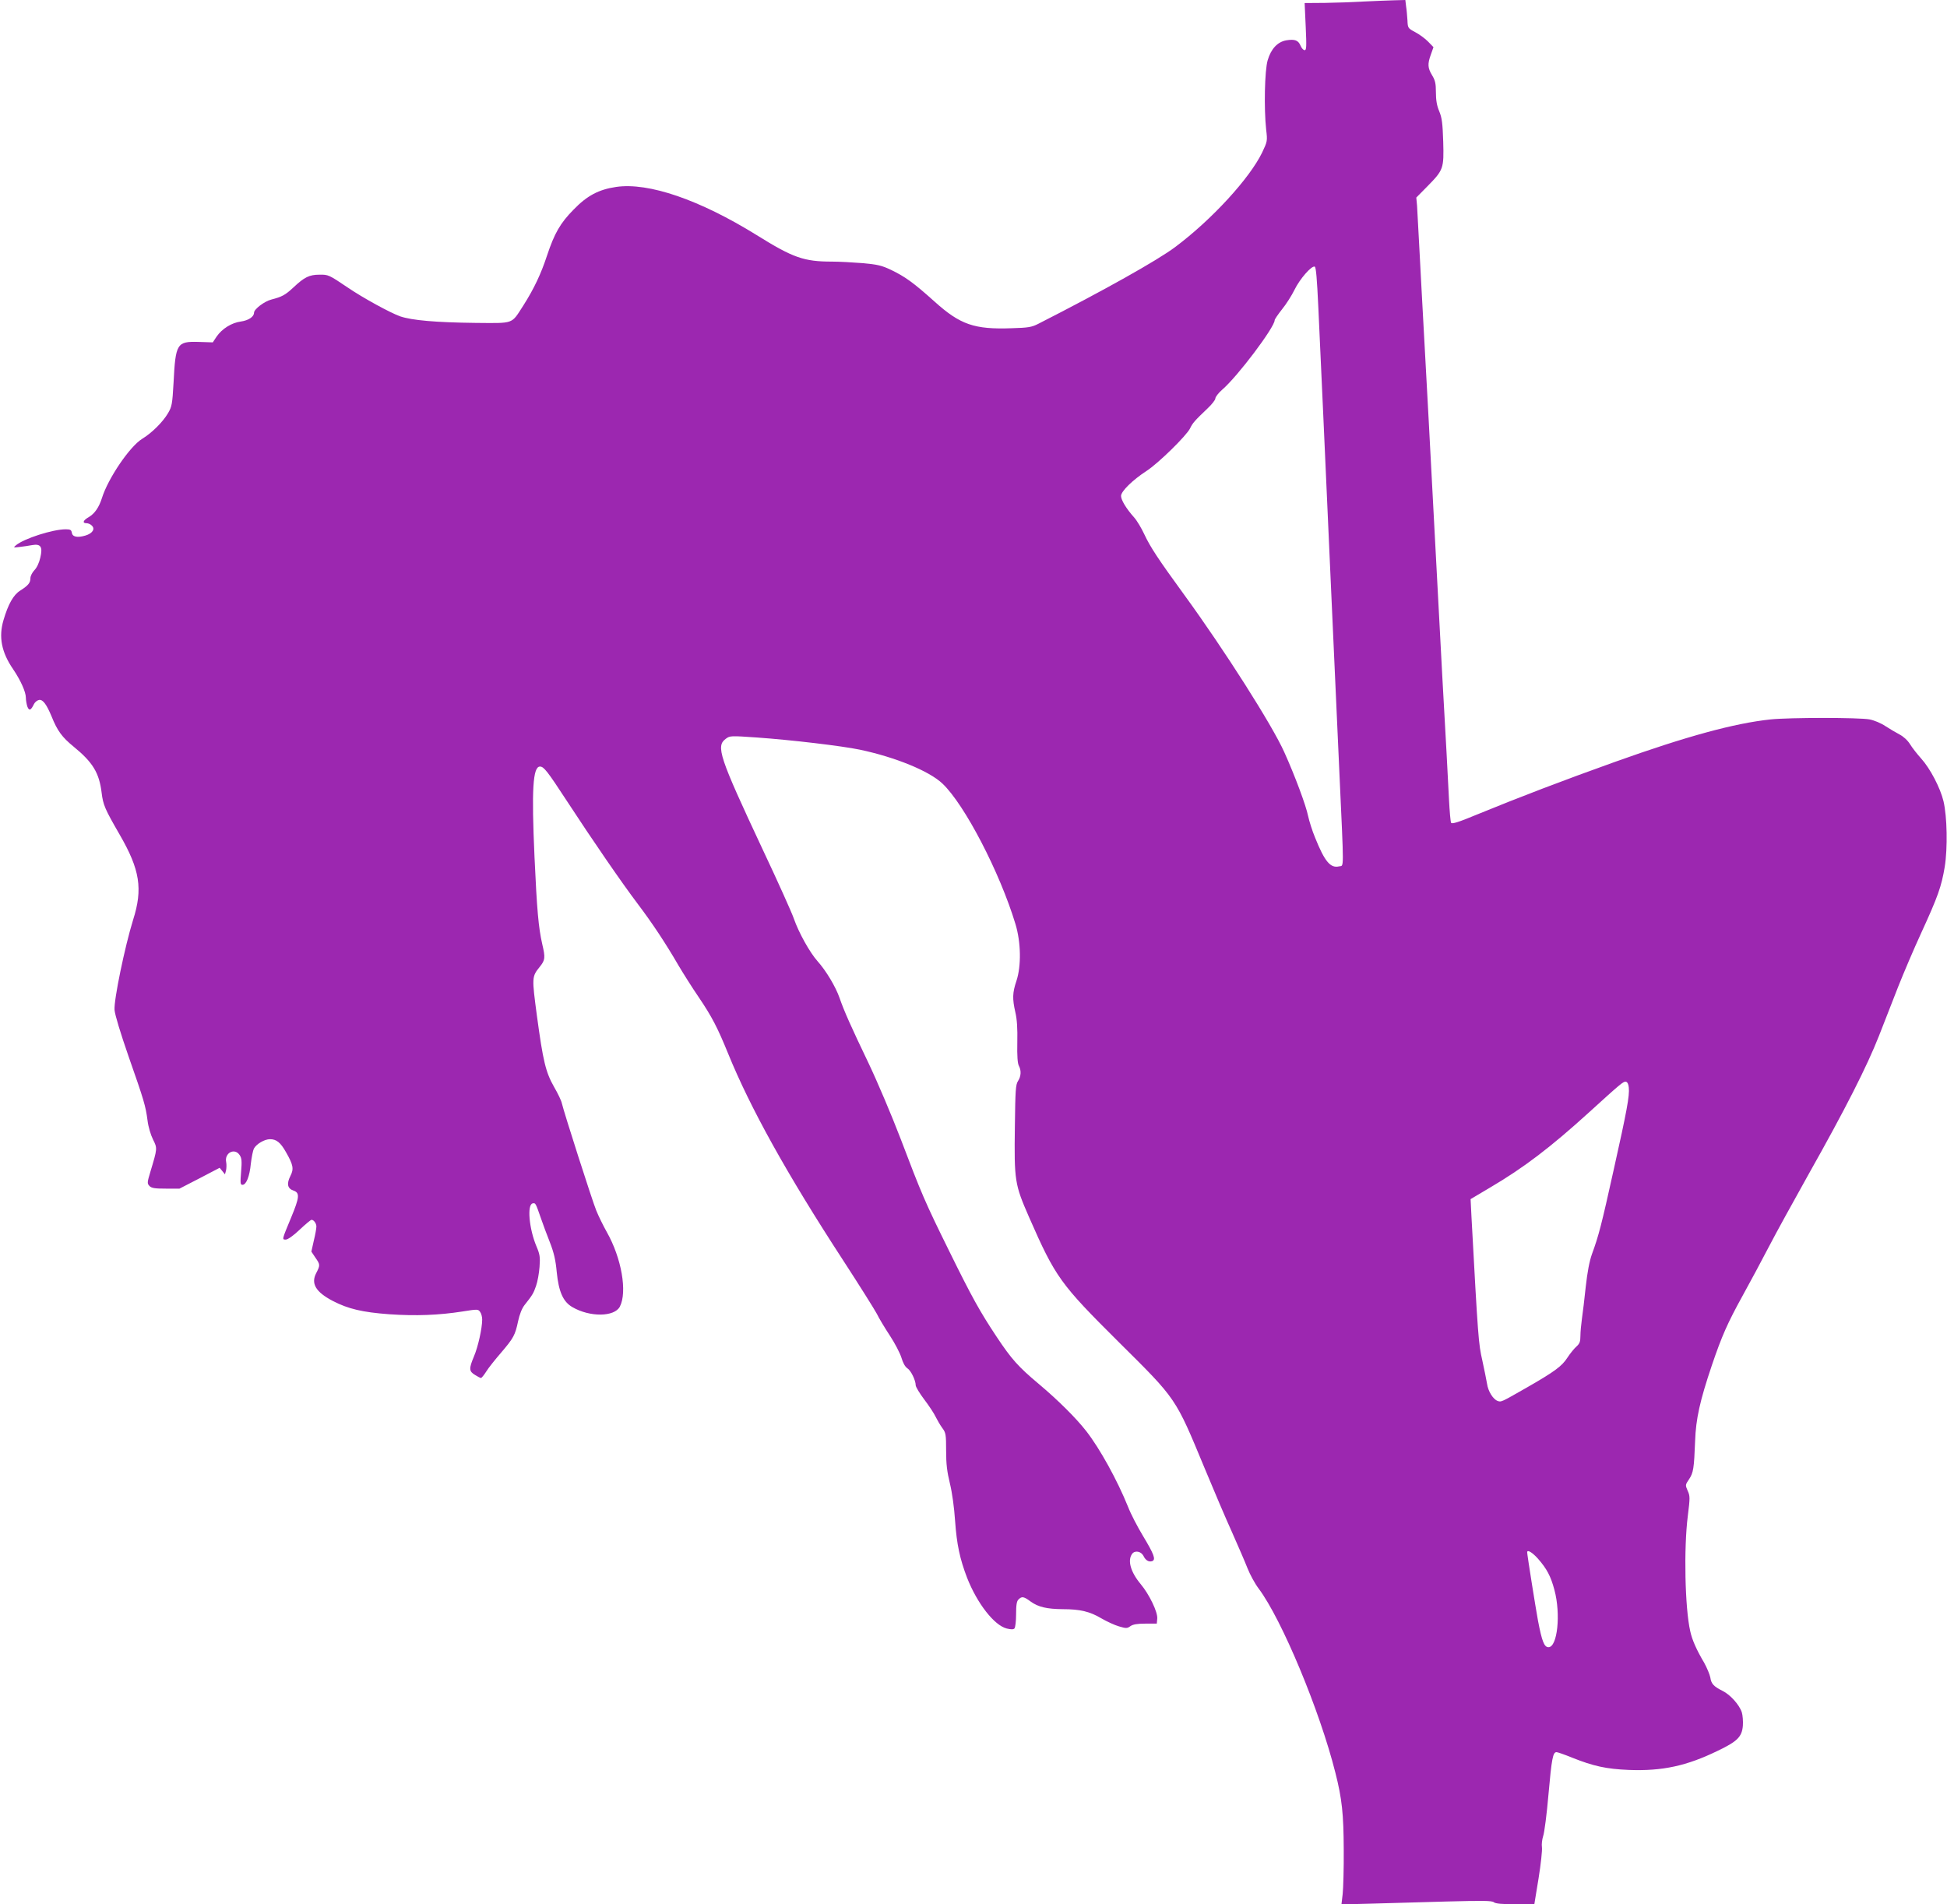 <?xml version="1.0" standalone="no"?>
<!DOCTYPE svg PUBLIC "-//W3C//DTD SVG 20010904//EN"
 "http://www.w3.org/TR/2001/REC-SVG-20010904/DTD/svg10.dtd">
<svg version="1.0" xmlns="http://www.w3.org/2000/svg"
 width="1280pt" height="1252pt" viewBox="0 0 1280 1252"
 preserveAspectRatio="xMidYMid meet">
<g transform="translate(0,1252) scale(0.1,-0.1)"
fill="#9c27b0" stroke="none">
<path d="M8965 12510 c-66 -4 -180 -8 -254 -9 l-134 -1 7 -155 c6 -132 5 -155
-7 -155 -8 0 -20 13 -27 30 -15 35 -37 44 -93 35 -58 -10 -101 -56 -123 -131
-20 -67 -25 -318 -10 -456 9 -75 8 -78 -26 -150 -82 -170 -331 -442 -573 -623
-118 -88 -469 -285 -899 -504 -43 -22 -66 -26 -174 -29 -247 -9 -339 23 -509
176 -138 124 -193 163 -284 207 -63 30 -90 36 -189 45 -63 5 -153 10 -200 10
-185 0 -256 25 -495 174 -376 233 -711 348 -924 317 -115 -17 -191 -57 -280
-149 -88 -89 -126 -156 -175 -303 -39 -119 -86 -219 -157 -330 -79 -122 -56
-114 -313 -112 -263 3 -418 17 -495 43 -65 23 -246 122 -344 189 -125 84 -128
86 -187 85 -66 0 -99 -16 -170 -83 -55 -51 -75 -62 -148 -81 -45 -12 -112 -63
-112 -86 0 -27 -37 -51 -87 -58 -60 -8 -123 -47 -159 -99 l-25 -38 -94 3
c-142 4 -151 -10 -164 -268 -8 -141 -11 -157 -36 -200 -34 -58 -106 -130 -170
-169 -82 -50 -225 -261 -265 -390 -19 -60 -47 -101 -85 -124 -39 -22 -46 -41
-16 -41 11 0 27 -7 35 -16 23 -22 4 -51 -42 -65 -54 -16 -86 -9 -90 19 -3 18
-10 22 -40 22 -85 0 -275 -61 -327 -105 -19 -16 -18 -16 25 -11 25 3 61 8 81
12 57 10 71 -11 54 -82 -7 -33 -23 -67 -39 -83 -14 -15 -26 -38 -26 -52 0 -31
-14 -48 -67 -82 -45 -28 -79 -89 -110 -194 -33 -112 -13 -212 64 -324 48 -71
83 -148 83 -186 0 -17 5 -44 10 -59 12 -30 23 -25 44 18 6 12 21 24 33 26 25
4 49 -29 82 -108 38 -95 69 -137 145 -199 126 -103 168 -172 184 -302 10 -82
21 -107 119 -277 133 -230 153 -356 88 -560 -55 -178 -127 -527 -122 -592 3
-34 39 -152 92 -305 101 -288 112 -324 125 -422 5 -42 21 -95 36 -125 29 -58
29 -58 -17 -211 -22 -73 -22 -78 -6 -95 14 -14 36 -17 107 -17 l90 0 132 68
132 69 18 -22 17 -21 7 26 c3 14 4 38 1 54 -13 61 56 97 89 46 13 -20 15 -39
9 -110 -6 -74 -5 -85 9 -85 25 0 47 55 55 139 5 42 14 87 20 99 17 31 70 62
106 62 42 0 69 -21 105 -85 48 -84 53 -110 29 -157 -26 -51 -19 -83 21 -96 42
-15 39 -44 -16 -177 -61 -147 -61 -145 -35 -145 13 0 50 26 91 65 38 36 73 65
78 65 15 0 32 -24 32 -44 0 -12 -7 -53 -17 -93 l-16 -72 26 -39 c32 -46 33
-50 6 -102 -36 -69 -4 -124 108 -183 102 -53 196 -75 373 -88 174 -12 325 -6
479 18 100 16 104 16 117 -2 8 -10 14 -33 14 -51 0 -56 -27 -179 -54 -242 -34
-81 -33 -98 7 -122 17 -11 35 -20 39 -20 4 0 20 19 35 43 14 23 58 78 96 122
83 97 94 117 113 208 10 46 25 84 42 106 53 67 59 77 76 126 10 28 20 84 23
125 5 65 2 83 -20 135 -49 116 -63 276 -25 283 19 4 19 3 56 -103 11 -33 37
-102 57 -153 27 -69 38 -118 45 -195 13 -130 42 -196 103 -231 115 -67 276
-65 312 3 50 97 11 320 -86 491 -23 41 -54 104 -69 141 -26 63 -212 644 -226
704 -3 17 -26 65 -51 108 -56 98 -73 172 -113 467 -34 256 -34 258 19 324 35
44 37 59 16 148 -25 110 -35 224 -51 573 -20 444 -11 595 36 595 25 0 48 -29
176 -225 167 -256 363 -541 466 -677 96 -127 183 -258 270 -408 31 -52 90
-146 132 -207 87 -129 123 -199 192 -368 146 -359 386 -792 758 -1363 106
-163 205 -321 220 -349 14 -29 53 -94 86 -144 33 -50 67 -116 76 -145 10 -34
24 -60 39 -70 24 -15 55 -80 55 -112 0 -10 25 -52 56 -93 31 -41 65 -92 75
-114 11 -22 30 -55 44 -74 23 -31 25 -42 25 -149 0 -88 6 -138 25 -216 15 -62
28 -157 34 -246 11 -154 31 -249 79 -374 66 -168 178 -312 260 -333 28 -7 44
-7 51 0 6 6 11 48 11 93 0 62 4 87 16 98 22 22 34 20 80 -14 50 -36 106 -49
211 -50 113 0 177 -15 253 -60 36 -21 88 -45 116 -53 47 -14 54 -14 75 1 17
12 45 17 99 17 l75 0 3 33 c4 42 -52 159 -109 227 -66 79 -88 156 -56 199 18
24 58 17 74 -13 14 -30 36 -43 58 -35 25 10 12 45 -61 166 -35 58 -80 144 -98
191 -71 176 -186 384 -275 498 -67 86 -186 204 -312 310 -135 113 -180 164
-277 310 -109 164 -163 261 -312 564 -159 322 -181 374 -320 740 -57 149 -151
371 -210 495 -116 242 -161 343 -191 430 -25 72 -89 179 -144 240 -51 57 -124
188 -156 280 -12 36 -104 241 -205 455 -287 613 -309 679 -242 728 27 20 32
20 205 8 226 -16 556 -55 676 -80 232 -49 456 -140 543 -223 145 -137 377
-583 480 -924 36 -119 39 -275 6 -374 -26 -77 -27 -117 -7 -205 11 -46 15
-107 13 -198 -2 -90 2 -139 10 -154 17 -31 15 -69 -5 -100 -16 -24 -18 -60
-21 -297 -5 -360 -1 -383 93 -598 174 -397 206 -440 591 -823 381 -378 370
-362 563 -827 60 -145 141 -335 181 -423 39 -88 85 -194 101 -235 16 -41 49
-102 74 -135 152 -203 402 -803 504 -1210 44 -173 54 -272 55 -505 1 -124 -3
-256 -7 -293 l-8 -68 198 5 c109 3 331 9 493 14 237 6 298 6 311 -5 11 -9 53
-13 141 -13 l125 0 28 171 c15 94 25 186 22 204 -3 18 1 51 8 73 8 22 24 145
35 274 21 236 29 278 53 278 7 0 53 -16 102 -36 140 -56 225 -75 375 -81 219
-8 378 26 585 127 127 61 157 91 163 164 2 29 -1 69 -7 88 -16 49 -75 115
-125 140 -60 30 -76 47 -82 89 -4 20 -22 63 -40 96 -51 86 -80 152 -92 208
-35 153 -43 545 -16 758 15 120 15 131 -1 166 -16 37 -16 38 9 75 29 43 33 72
40 251 5 146 31 264 111 501 65 191 102 275 203 458 49 89 126 232 171 319 45
87 164 303 263 480 240 426 382 706 461 907 36 91 93 237 127 325 35 88 102
246 150 350 111 242 133 305 155 435 20 126 16 329 -8 432 -21 88 -88 216
-147 281 -26 29 -59 71 -73 94 -16 26 -44 51 -69 64 -23 12 -65 37 -93 55 -28
19 -73 38 -104 44 -68 13 -526 13 -651 0 -236 -25 -550 -110 -1025 -280 -341
-122 -626 -231 -909 -347 -115 -48 -160 -62 -166 -53 -4 6 -10 76 -14 153 -4
78 -11 216 -16 307 -17 297 -30 532 -80 1480 -27 514 -54 1018 -60 1120 -19
342 -29 534 -40 740 -6 113 -12 229 -14 258 l-5 53 74 75 c105 107 108 116
103 293 -4 120 -8 155 -26 199 -16 37 -22 74 -22 125 0 59 -5 79 -25 112 -29
48 -31 74 -8 137 l17 48 -35 36 c-18 19 -56 47 -84 62 -49 26 -50 28 -52 77
-2 28 -5 69 -9 93 l-5 42 -77 -2 c-42 -1 -131 -5 -197 -8z m-298 -2011 c15
-326 44 -955 83 -1834 17 -368 41 -915 55 -1215 31 -678 31 -618 -1 -626 -57
-14 -95 31 -158 188 -19 45 -39 110 -46 142 -14 70 -87 266 -157 421 -79 177
-394 672 -656 1032 -174 239 -224 315 -264 400 -19 41 -49 91 -67 111 -52 58
-86 115 -86 141 0 31 76 105 168 165 76 49 263 232 286 280 16 34 31 51 114
130 29 27 52 57 52 66 0 10 20 36 44 57 102 87 346 412 346 458 0 6 22 38 48
71 27 33 64 91 82 128 35 72 112 160 133 153 9 -2 15 -78 24 -268z m2041
-5129 c6 -54 -13 -155 -99 -540 -81 -366 -99 -435 -143 -555 -17 -48 -30 -117
-41 -215 -8 -80 -20 -174 -25 -210 -5 -36 -10 -86 -10 -113 0 -38 -5 -51 -26
-70 -14 -12 -41 -45 -60 -74 -36 -56 -85 -92 -272 -199 -165 -94 -162 -93
-186 -85 -30 11 -63 63 -70 114 -4 24 -18 93 -31 153 -25 109 -28 147 -71 940
l-6 120 128 76 c221 130 397 264 649 493 211 192 228 206 244 203 10 -2 17
-16 19 -38z m-598 -3097 c59 -67 85 -116 109 -206 43 -159 20 -377 -39 -377
-28 0 -43 39 -69 175 -17 93 -71 432 -71 449 0 20 34 -1 70 -41z"/>
</g>
</svg>
